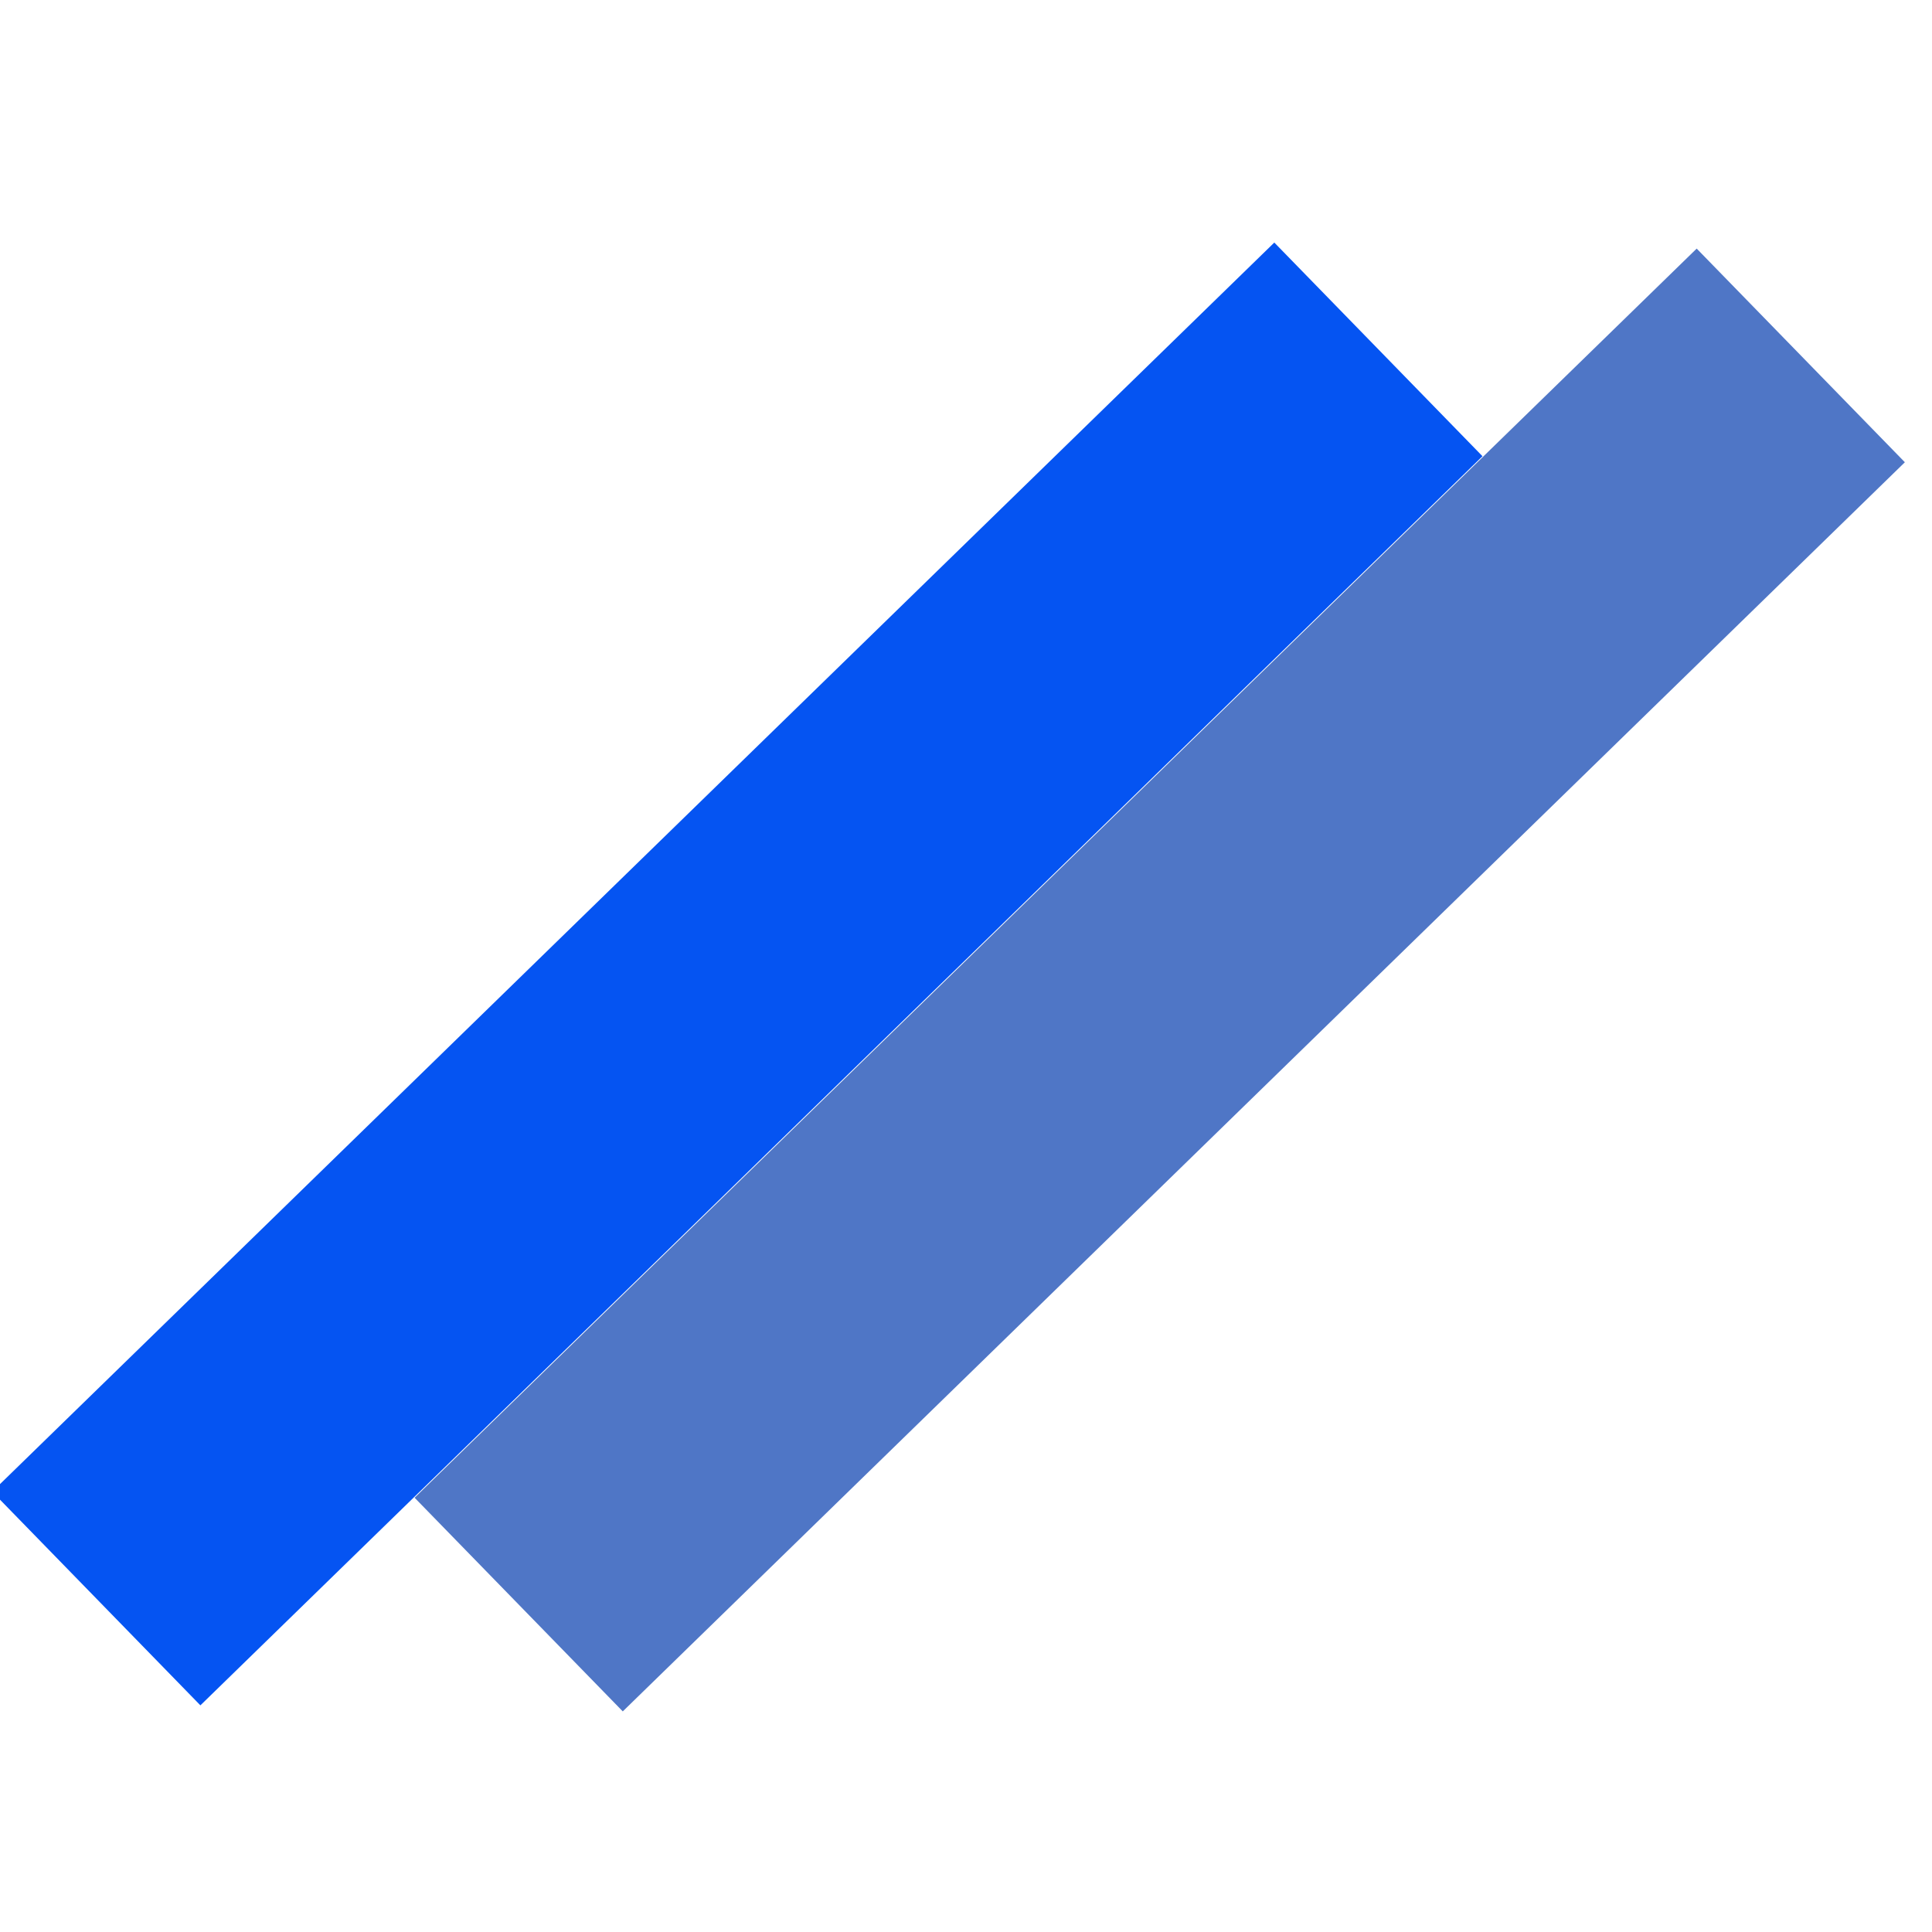 <svg width="32" height="32" viewBox="0 0 32 32" fill="none" xmlns="http://www.w3.org/2000/svg">
    <g clip-path="url(#clip0_46_2)">
        <rect x="-0.129" y="24.707" width="29.648" height="4.941" transform="rotate(-44.254 -0.129 24.707)"
            fill="#0554f2" />
        <rect x="6.867" y="24.807" width="29.648" height="4.941" transform="rotate(-44.254 6.867 24.807)"
            fill="#4F76C6" />
    </g>
    <defs>
        <clipPath id="clip0_46_2">
            <rect width="32" height="32" fill="white" />
        </clipPath>
    </defs>
</svg>